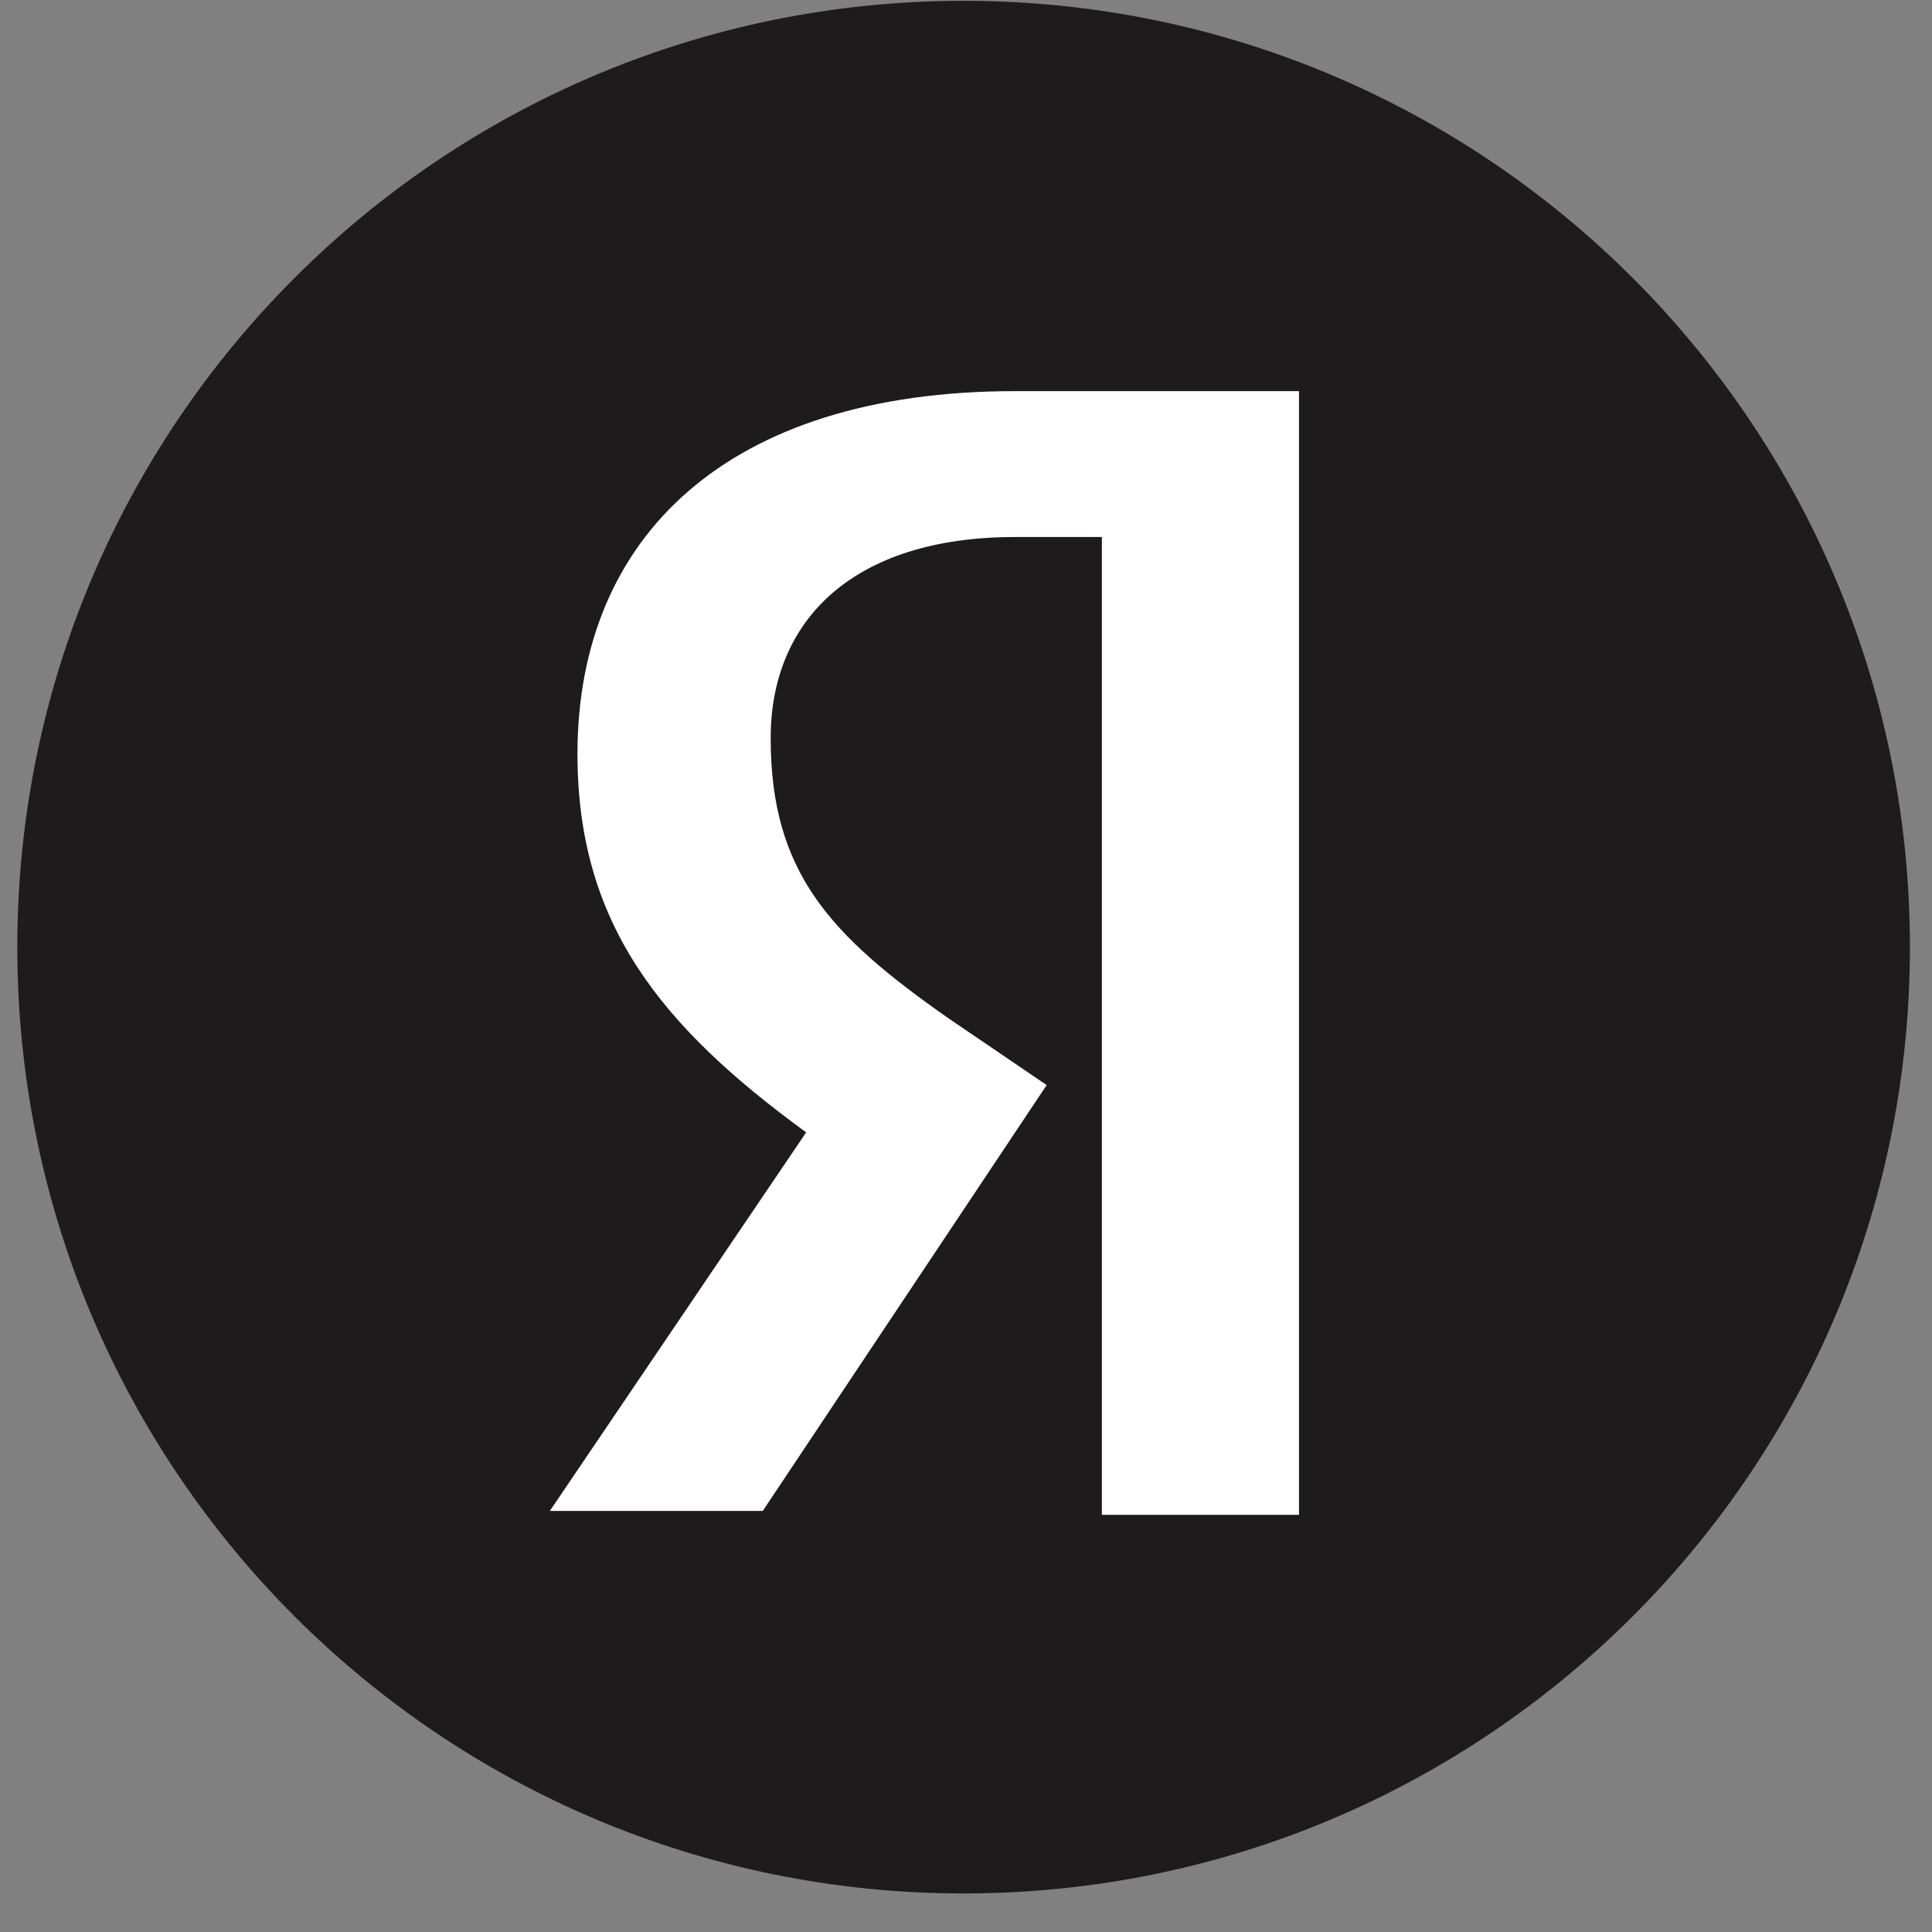 <svg width="49" height="49" viewBox="0 0 49 49" fill="none" xmlns="http://www.w3.org/2000/svg">
<rect x="0" y="0" width="49" height="49" fill="#808080" stroke="none"/>
<g id="svgexport-1 1" clip-path="url(#clip0_2030_440)">
<path id="Vector" d="M24.439 48.022C37.694 48.022 48.44 37.276 48.44 24.021C48.44 10.767 37.694 0.021 24.439 0.021C11.185 0.021 0.439 10.767 0.439 24.021C0.439 37.276 11.185 48.022 24.439 48.022Z" fill="#1D1B1B"/>
<path id="Vector_2" d="M27.946 13.62H25.746C21.646 13.62 19.546 15.72 19.546 18.72C19.546 22.12 21.046 23.72 24.046 25.82L26.546 27.52L19.346 38.32H13.946L20.446 28.72C16.746 26.02 14.646 23.42 14.646 19.12C14.646 13.62 18.446 9.92 25.746 9.92H32.946V38.42H27.946V13.62Z" fill="white"/>
</g>
<defs>
<clipPath id="clip0_2030_440">
<rect width="49" height="49" fill="white"/>
</clipPath>
</defs>
</svg>
